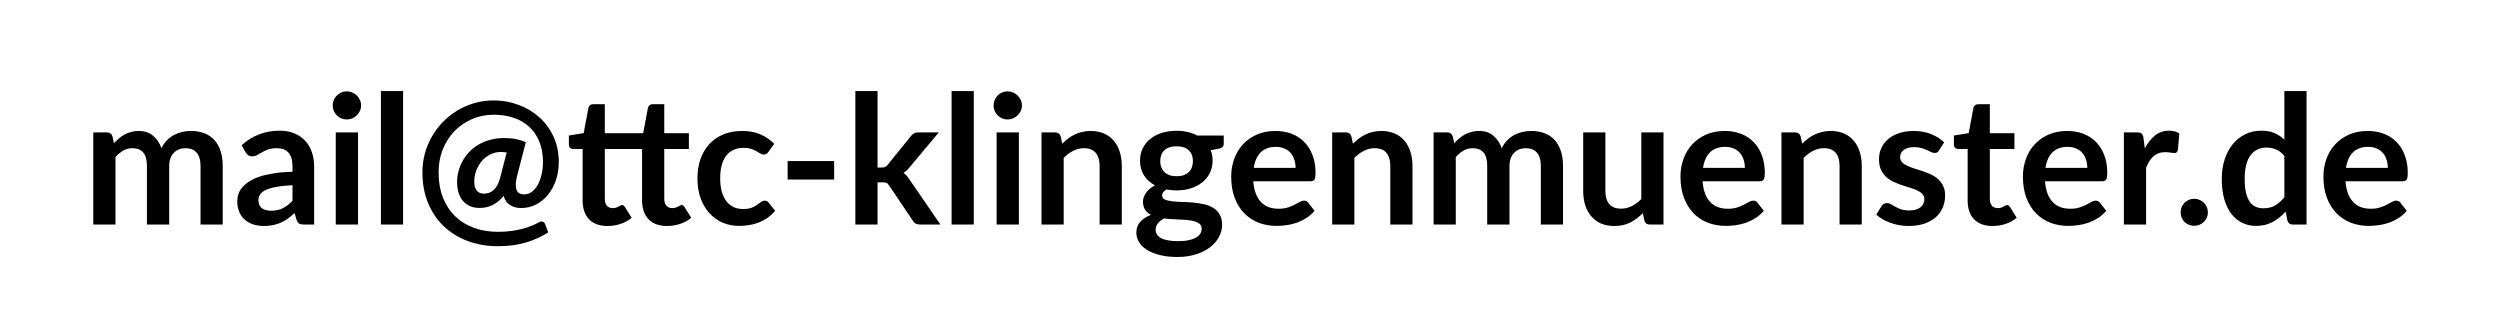 <svg width="334" height="42" viewBox="0 0 334 42" fill="none" xmlns="http://www.w3.org/2000/svg">
<rect width="334" height="42" fill="white"/>
<path d="M12.464 30V17.688H14.276C14.66 17.688 14.912 17.868 15.032 18.228L15.224 19.14C15.44 18.9 15.664 18.68 15.896 18.48C16.136 18.28 16.388 18.108 16.652 17.964C16.924 17.82 17.212 17.708 17.516 17.628C17.828 17.54 18.168 17.496 18.536 17.496C19.312 17.496 19.948 17.708 20.444 18.132C20.948 18.548 21.324 19.104 21.572 19.8C21.764 19.392 22.004 19.044 22.292 18.756C22.58 18.46 22.896 18.22 23.24 18.036C23.584 17.852 23.948 17.716 24.332 17.628C24.724 17.54 25.116 17.496 25.508 17.496C26.188 17.496 26.792 17.6 27.32 17.808C27.848 18.016 28.292 18.32 28.652 18.72C29.012 19.12 29.284 19.608 29.468 20.184C29.66 20.76 29.756 21.42 29.756 22.164V30H26.792V22.164C26.792 21.38 26.62 20.792 26.276 20.4C25.932 20 25.428 19.8 24.764 19.8C24.46 19.8 24.176 19.852 23.912 19.956C23.656 20.06 23.428 20.212 23.228 20.412C23.036 20.604 22.884 20.848 22.772 21.144C22.66 21.44 22.604 21.78 22.604 22.164V30H19.628V22.164C19.628 21.34 19.46 20.74 19.124 20.364C18.796 19.988 18.312 19.8 17.672 19.8C17.24 19.8 16.836 19.908 16.46 20.124C16.092 20.332 15.748 20.62 15.428 20.988V30H12.464ZM39.077 24.744C38.221 24.784 37.501 24.86 36.917 24.972C36.333 25.076 35.865 25.212 35.513 25.38C35.161 25.548 34.909 25.744 34.757 25.968C34.605 26.192 34.529 26.436 34.529 26.7C34.529 27.22 34.681 27.592 34.985 27.816C35.297 28.04 35.701 28.152 36.197 28.152C36.805 28.152 37.329 28.044 37.769 27.828C38.217 27.604 38.653 27.268 39.077 26.82V24.744ZM32.285 19.404C33.701 18.108 35.405 17.46 37.397 17.46C38.117 17.46 38.761 17.58 39.329 17.82C39.897 18.052 40.377 18.38 40.769 18.804C41.161 19.22 41.457 19.72 41.657 20.304C41.865 20.888 41.969 21.528 41.969 22.224V30H40.625C40.345 30 40.129 29.96 39.977 29.88C39.825 29.792 39.705 29.62 39.617 29.364L39.353 28.476C39.041 28.756 38.737 29.004 38.441 29.22C38.145 29.428 37.837 29.604 37.517 29.748C37.197 29.892 36.853 30 36.485 30.072C36.125 30.152 35.725 30.192 35.285 30.192C34.765 30.192 34.285 30.124 33.845 29.988C33.405 29.844 33.025 29.632 32.705 29.352C32.385 29.072 32.137 28.724 31.961 28.308C31.785 27.892 31.697 27.408 31.697 26.856C31.697 26.544 31.749 26.236 31.853 25.932C31.957 25.62 32.125 25.324 32.357 25.044C32.597 24.764 32.905 24.5 33.281 24.252C33.657 24.004 34.117 23.788 34.661 23.604C35.213 23.42 35.853 23.272 36.581 23.16C37.309 23.04 38.141 22.968 39.077 22.944V22.224C39.077 21.4 38.901 20.792 38.549 20.4C38.197 20 37.689 19.8 37.025 19.8C36.545 19.8 36.145 19.856 35.825 19.968C35.513 20.08 35.237 20.208 34.997 20.352C34.757 20.488 34.537 20.612 34.337 20.724C34.145 20.836 33.929 20.892 33.689 20.892C33.481 20.892 33.305 20.84 33.161 20.736C33.017 20.624 32.901 20.496 32.813 20.352L32.285 19.404ZM47.833 17.688V30H44.857V17.688H47.833ZM48.241 14.1C48.241 14.356 48.189 14.596 48.085 14.82C47.981 15.044 47.841 15.24 47.665 15.408C47.497 15.576 47.297 15.712 47.065 15.816C46.833 15.912 46.585 15.96 46.321 15.96C46.065 15.96 45.821 15.912 45.589 15.816C45.365 15.712 45.169 15.576 45.001 15.408C44.833 15.24 44.697 15.044 44.593 14.82C44.497 14.596 44.449 14.356 44.449 14.1C44.449 13.836 44.497 13.588 44.593 13.356C44.697 13.124 44.833 12.924 45.001 12.756C45.169 12.588 45.365 12.456 45.589 12.36C45.821 12.256 46.065 12.204 46.321 12.204C46.585 12.204 46.833 12.256 47.065 12.36C47.297 12.456 47.497 12.588 47.665 12.756C47.841 12.924 47.981 13.124 48.085 13.356C48.189 13.588 48.241 13.836 48.241 14.1ZM53.855 12.168V30H50.891V12.168H53.855ZM67.692 20.376C67.436 20.328 67.172 20.304 66.9 20.304C66.404 20.304 65.94 20.412 65.508 20.628C65.076 20.844 64.7 21.136 64.38 21.504C64.068 21.872 63.82 22.296 63.636 22.776C63.452 23.248 63.36 23.74 63.36 24.252C63.36 24.764 63.468 25.164 63.684 25.452C63.908 25.732 64.232 25.872 64.656 25.872C64.864 25.872 65.072 25.84 65.28 25.776C65.496 25.712 65.7 25.6 65.892 25.44C66.084 25.272 66.26 25.052 66.42 24.78C66.58 24.508 66.712 24.168 66.816 23.76L67.692 20.376ZM69.096 23.448C68.968 23.96 68.904 24.38 68.904 24.708C68.912 25.028 68.964 25.284 69.06 25.476C69.156 25.66 69.292 25.788 69.468 25.86C69.644 25.932 69.844 25.968 70.068 25.968C70.404 25.968 70.72 25.864 71.016 25.656C71.32 25.44 71.584 25.14 71.808 24.756C72.032 24.372 72.208 23.916 72.336 23.388C72.472 22.86 72.54 22.284 72.54 21.66C72.54 20.62 72.376 19.704 72.048 18.912C71.728 18.12 71.276 17.46 70.692 16.932C70.108 16.396 69.412 15.996 68.604 15.732C67.804 15.46 66.924 15.324 65.964 15.324C64.908 15.324 63.932 15.524 63.036 15.924C62.14 16.316 61.36 16.856 60.696 17.544C60.04 18.232 59.524 19.044 59.148 19.98C58.78 20.916 58.596 21.924 58.596 23.004C58.596 24.316 58.8 25.472 59.208 26.472C59.616 27.464 60.176 28.296 60.888 28.968C61.6 29.632 62.436 30.132 63.396 30.468C64.364 30.804 65.408 30.972 66.528 30.972C67.144 30.972 67.72 30.936 68.256 30.864C68.792 30.8 69.284 30.708 69.732 30.588C70.18 30.476 70.588 30.344 70.956 30.192C71.324 30.048 71.652 29.892 71.94 29.724C72.148 29.604 72.332 29.568 72.492 29.616C72.652 29.664 72.768 29.784 72.84 29.976L73.248 31.044C72.416 31.588 71.444 32.032 70.332 32.376C69.22 32.72 67.952 32.892 66.528 32.892C65.08 32.892 63.74 32.664 62.508 32.208C61.276 31.752 60.208 31.096 59.304 30.24C58.408 29.392 57.704 28.356 57.192 27.132C56.688 25.908 56.436 24.532 56.436 23.004C56.436 22.148 56.544 21.316 56.76 20.508C56.984 19.7 57.3 18.944 57.708 18.24C58.116 17.528 58.608 16.876 59.184 16.284C59.76 15.692 60.4 15.184 61.104 14.76C61.808 14.336 62.568 14.008 63.384 13.776C64.208 13.536 65.068 13.416 65.964 13.416C67.1 13.416 68.188 13.608 69.228 13.992C70.276 14.368 71.2 14.912 72 15.624C72.808 16.328 73.452 17.192 73.932 18.216C74.412 19.232 74.652 20.38 74.652 21.66C74.652 22.516 74.524 23.32 74.268 24.072C74.02 24.816 73.668 25.464 73.212 26.016C72.764 26.568 72.232 27.004 71.616 27.324C71.008 27.636 70.344 27.792 69.624 27.792C69.072 27.792 68.584 27.664 68.16 27.408C67.736 27.152 67.444 26.74 67.284 26.172C66.812 26.748 66.312 27.16 65.784 27.408C65.256 27.656 64.684 27.78 64.068 27.78C63.564 27.78 63.124 27.692 62.748 27.516C62.38 27.34 62.068 27.1 61.812 26.796C61.564 26.484 61.376 26.12 61.248 25.704C61.128 25.28 61.068 24.82 61.068 24.324C61.068 23.868 61.124 23.408 61.236 22.944C61.356 22.472 61.532 22.02 61.764 21.588C61.996 21.148 62.284 20.74 62.628 20.364C62.98 19.98 63.388 19.648 63.852 19.368C64.324 19.08 64.852 18.856 65.436 18.696C66.028 18.528 66.676 18.444 67.38 18.444C68.004 18.444 68.536 18.492 68.976 18.588C69.416 18.684 69.84 18.82 70.248 18.996L69.096 23.448ZM81.162 30.192C80.09 30.192 79.266 29.892 78.69 29.292C78.122 28.684 77.838 27.848 77.838 26.784V19.908H76.578C76.418 19.908 76.282 19.856 76.17 19.752C76.058 19.648 76.002 19.492 76.002 19.284V18.108L77.982 17.784L78.606 14.424C78.646 14.264 78.722 14.14 78.834 14.052C78.946 13.964 79.09 13.92 79.266 13.92H80.802V17.796H85.926L86.562 14.424C86.602 14.264 86.674 14.14 86.778 14.052C86.89 13.964 87.038 13.92 87.222 13.92H88.746V17.796H92.034V19.908H88.746V26.58C88.746 26.964 88.842 27.264 89.034 27.48C89.226 27.696 89.486 27.804 89.814 27.804C89.99 27.804 90.142 27.784 90.27 27.744C90.398 27.696 90.506 27.648 90.594 27.6C90.69 27.552 90.774 27.508 90.846 27.468C90.918 27.42 90.99 27.396 91.062 27.396C91.15 27.396 91.222 27.42 91.278 27.468C91.334 27.508 91.394 27.572 91.458 27.66L92.346 29.1C91.914 29.46 91.418 29.732 90.858 29.916C90.298 30.1 89.718 30.192 89.118 30.192C88.046 30.192 87.222 29.892 86.646 29.292C86.07 28.684 85.782 27.848 85.782 26.784V19.908H80.802V26.58C80.802 26.964 80.894 27.264 81.078 27.48C81.27 27.696 81.53 27.804 81.858 27.804C82.042 27.804 82.194 27.784 82.314 27.744C82.442 27.696 82.55 27.648 82.638 27.6C82.734 27.552 82.818 27.508 82.89 27.468C82.962 27.42 83.034 27.396 83.106 27.396C83.194 27.396 83.266 27.42 83.322 27.468C83.378 27.508 83.438 27.572 83.502 27.66L84.39 29.1C83.958 29.46 83.462 29.732 82.902 29.916C82.342 30.1 81.762 30.192 81.162 30.192ZM102.659 20.292C102.571 20.404 102.483 20.492 102.395 20.556C102.315 20.62 102.195 20.652 102.035 20.652C101.883 20.652 101.735 20.608 101.591 20.52C101.447 20.424 101.275 20.32 101.075 20.208C100.875 20.088 100.635 19.984 100.355 19.896C100.083 19.8 99.743 19.752 99.335 19.752C98.815 19.752 98.359 19.848 97.967 20.04C97.575 20.224 97.247 20.492 96.983 20.844C96.727 21.196 96.535 21.624 96.407 22.128C96.279 22.624 96.215 23.188 96.215 23.82C96.215 24.476 96.283 25.06 96.419 25.572C96.563 26.084 96.767 26.516 97.031 26.868C97.295 27.212 97.615 27.476 97.991 27.66C98.367 27.836 98.791 27.924 99.263 27.924C99.735 27.924 100.115 27.868 100.403 27.756C100.699 27.636 100.947 27.508 101.147 27.372C101.347 27.228 101.519 27.1 101.663 26.988C101.815 26.868 101.983 26.808 102.167 26.808C102.407 26.808 102.587 26.9 102.707 27.084L103.559 28.164C103.231 28.548 102.875 28.872 102.491 29.136C102.107 29.392 101.707 29.6 101.291 29.76C100.883 29.912 100.459 30.02 100.019 30.084C99.587 30.148 99.155 30.18 98.723 30.18C97.963 30.18 97.247 30.04 96.575 29.76C95.903 29.472 95.315 29.056 94.811 28.512C94.307 27.968 93.907 27.304 93.611 26.52C93.323 25.728 93.179 24.828 93.179 23.82C93.179 22.916 93.307 22.08 93.563 21.312C93.827 20.536 94.211 19.868 94.715 19.308C95.219 18.74 95.843 18.296 96.587 17.976C97.331 17.656 98.187 17.496 99.155 17.496C100.075 17.496 100.879 17.644 101.567 17.94C102.263 18.236 102.887 18.66 103.439 19.212L102.659 20.292ZM105.227 21.516H111.443V23.988H105.227V21.516ZM117.241 12.168V22.38H117.793C117.993 22.38 118.149 22.356 118.261 22.308C118.381 22.252 118.501 22.144 118.621 21.984L121.681 18.204C121.809 18.036 121.949 17.908 122.101 17.82C122.261 17.732 122.465 17.688 122.713 17.688H125.424L121.597 22.26C121.325 22.62 121.029 22.896 120.709 23.088C120.877 23.208 121.025 23.348 121.153 23.508C121.289 23.668 121.417 23.84 121.537 24.024L125.641 30H122.965C122.733 30 122.533 29.964 122.365 29.892C122.197 29.812 122.057 29.672 121.945 29.472L118.801 24.804C118.689 24.62 118.573 24.5 118.453 24.444C118.333 24.388 118.153 24.36 117.913 24.36H117.241V30H114.277V12.168H117.241ZM130.097 12.168V30H127.133V12.168H130.097ZM136.122 17.688V30H133.146V17.688H136.122ZM136.53 14.1C136.53 14.356 136.478 14.596 136.374 14.82C136.27 15.044 136.13 15.24 135.954 15.408C135.786 15.576 135.586 15.712 135.354 15.816C135.122 15.912 134.874 15.96 134.61 15.96C134.354 15.96 134.11 15.912 133.878 15.816C133.654 15.712 133.458 15.576 133.29 15.408C133.122 15.24 132.986 15.044 132.882 14.82C132.786 14.596 132.738 14.356 132.738 14.1C132.738 13.836 132.786 13.588 132.882 13.356C132.986 13.124 133.122 12.924 133.29 12.756C133.458 12.588 133.654 12.456 133.878 12.36C134.11 12.256 134.354 12.204 134.61 12.204C134.874 12.204 135.122 12.256 135.354 12.36C135.586 12.456 135.786 12.588 135.954 12.756C136.13 12.924 136.27 13.124 136.374 13.356C136.478 13.588 136.53 13.836 136.53 14.1ZM141.916 19.2C142.164 18.952 142.424 18.724 142.696 18.516C142.976 18.3 143.268 18.12 143.572 17.976C143.884 17.824 144.216 17.708 144.568 17.628C144.92 17.54 145.304 17.496 145.72 17.496C146.392 17.496 146.988 17.612 147.508 17.844C148.028 18.068 148.46 18.388 148.804 18.804C149.156 19.212 149.42 19.704 149.596 20.28C149.78 20.848 149.872 21.476 149.872 22.164V30H146.908V22.164C146.908 21.412 146.736 20.832 146.392 20.424C146.048 20.008 145.524 19.8 144.82 19.8C144.308 19.8 143.828 19.916 143.38 20.148C142.932 20.38 142.508 20.696 142.108 21.096V30H139.144V17.688H140.956C141.34 17.688 141.592 17.868 141.712 18.228L141.916 19.2ZM157.191 23.544C157.559 23.544 157.879 23.496 158.151 23.4C158.423 23.296 158.647 23.156 158.823 22.98C159.007 22.804 159.143 22.592 159.231 22.344C159.327 22.096 159.375 21.824 159.375 21.528C159.375 20.92 159.191 20.44 158.823 20.088C158.463 19.728 157.919 19.548 157.191 19.548C156.463 19.548 155.915 19.728 155.547 20.088C155.187 20.44 155.007 20.92 155.007 21.528C155.007 21.816 155.051 22.084 155.139 22.332C155.235 22.58 155.371 22.796 155.547 22.98C155.731 23.156 155.959 23.296 156.231 23.4C156.511 23.496 156.831 23.544 157.191 23.544ZM160.539 30.552C160.539 30.312 160.467 30.116 160.323 29.964C160.179 29.812 159.983 29.696 159.735 29.616C159.487 29.528 159.195 29.464 158.859 29.424C158.531 29.384 158.179 29.356 157.803 29.34C157.435 29.316 157.051 29.296 156.651 29.28C156.259 29.264 155.875 29.232 155.499 29.184C155.171 29.368 154.903 29.584 154.695 29.832C154.495 30.08 154.395 30.368 154.395 30.696C154.395 30.912 154.447 31.112 154.551 31.296C154.663 31.488 154.835 31.652 155.067 31.788C155.307 31.924 155.615 32.028 155.991 32.1C156.367 32.18 156.827 32.22 157.371 32.22C157.923 32.22 158.399 32.176 158.799 32.088C159.199 32.008 159.527 31.892 159.783 31.74C160.047 31.596 160.239 31.42 160.359 31.212C160.479 31.012 160.539 30.792 160.539 30.552ZM163.491 18.108V19.212C163.491 19.564 163.279 19.78 162.855 19.86L161.751 20.064C161.919 20.488 162.003 20.952 162.003 21.456C162.003 22.064 161.879 22.616 161.631 23.112C161.391 23.6 161.055 24.016 160.623 24.36C160.191 24.704 159.679 24.972 159.087 25.164C158.503 25.348 157.871 25.44 157.191 25.44C156.951 25.44 156.719 25.428 156.495 25.404C156.271 25.38 156.051 25.348 155.835 25.308C155.451 25.54 155.259 25.8 155.259 26.088C155.259 26.336 155.371 26.52 155.595 26.64C155.827 26.752 156.131 26.832 156.507 26.88C156.883 26.928 157.311 26.96 157.791 26.976C158.271 26.984 158.763 27.008 159.267 27.048C159.771 27.088 160.263 27.16 160.743 27.264C161.223 27.36 161.651 27.516 162.027 27.732C162.403 27.948 162.703 28.244 162.927 28.62C163.159 28.988 163.275 29.464 163.275 30.048C163.275 30.592 163.139 31.12 162.867 31.632C162.603 32.144 162.215 32.6 161.703 33C161.199 33.4 160.575 33.72 159.831 33.96C159.095 34.208 158.255 34.332 157.311 34.332C156.383 34.332 155.575 34.24 154.887 34.056C154.199 33.88 153.627 33.64 153.171 33.336C152.715 33.04 152.375 32.696 152.151 32.304C151.927 31.912 151.815 31.504 151.815 31.08C151.815 30.504 151.987 30.024 152.331 29.64C152.683 29.248 153.163 28.936 153.771 28.704C153.443 28.536 153.183 28.312 152.991 28.032C152.799 27.752 152.703 27.384 152.703 26.928C152.703 26.744 152.735 26.556 152.799 26.364C152.871 26.164 152.971 25.968 153.099 25.776C153.235 25.584 153.403 25.404 153.603 25.236C153.803 25.06 154.039 24.904 154.311 24.768C153.687 24.432 153.195 23.984 152.835 23.424C152.483 22.864 152.307 22.208 152.307 21.456C152.307 20.848 152.427 20.3 152.667 19.812C152.915 19.316 153.255 18.896 153.687 18.552C154.127 18.2 154.643 17.932 155.235 17.748C155.835 17.564 156.487 17.472 157.191 17.472C157.719 17.472 158.215 17.528 158.679 17.64C159.143 17.744 159.567 17.9 159.951 18.108H163.491ZM173.091 22.428C173.091 22.044 173.035 21.684 172.923 21.348C172.819 21.004 172.659 20.704 172.443 20.448C172.227 20.192 171.951 19.992 171.615 19.848C171.287 19.696 170.903 19.62 170.463 19.62C169.607 19.62 168.931 19.864 168.435 20.352C167.947 20.84 167.635 21.532 167.499 22.428H173.091ZM167.439 24.216C167.487 24.848 167.599 25.396 167.775 25.86C167.951 26.316 168.183 26.696 168.471 27C168.759 27.296 169.099 27.52 169.491 27.672C169.891 27.816 170.331 27.888 170.811 27.888C171.291 27.888 171.703 27.832 172.047 27.72C172.399 27.608 172.703 27.484 172.959 27.348C173.223 27.212 173.451 27.088 173.643 26.976C173.843 26.864 174.035 26.808 174.219 26.808C174.467 26.808 174.651 26.9 174.771 27.084L175.623 28.164C175.295 28.548 174.927 28.872 174.519 29.136C174.111 29.392 173.683 29.6 173.235 29.76C172.795 29.912 172.343 30.02 171.879 30.084C171.423 30.148 170.979 30.18 170.547 30.18C169.691 30.18 168.895 30.04 168.159 29.76C167.423 29.472 166.783 29.052 166.239 28.5C165.695 27.94 165.267 27.252 164.955 26.436C164.643 25.612 164.487 24.66 164.487 23.58C164.487 22.74 164.623 21.952 164.895 21.216C165.167 20.472 165.555 19.828 166.059 19.284C166.571 18.732 167.191 18.296 167.919 17.976C168.655 17.656 169.483 17.496 170.403 17.496C171.179 17.496 171.895 17.62 172.551 17.868C173.207 18.116 173.771 18.48 174.243 18.96C174.715 19.432 175.083 20.016 175.347 20.712C175.619 21.4 175.755 22.188 175.755 23.076C175.755 23.524 175.707 23.828 175.611 23.988C175.515 24.14 175.331 24.216 175.059 24.216H167.439ZM180.752 19.2C181 18.952 181.26 18.724 181.532 18.516C181.812 18.3 182.104 18.12 182.408 17.976C182.72 17.824 183.052 17.708 183.404 17.628C183.756 17.54 184.14 17.496 184.556 17.496C185.228 17.496 185.824 17.612 186.344 17.844C186.864 18.068 187.296 18.388 187.64 18.804C187.992 19.212 188.256 19.704 188.432 20.28C188.616 20.848 188.708 21.476 188.708 22.164V30H185.744V22.164C185.744 21.412 185.572 20.832 185.228 20.424C184.884 20.008 184.36 19.8 183.656 19.8C183.144 19.8 182.664 19.916 182.216 20.148C181.768 20.38 181.344 20.696 180.944 21.096V30H177.98V17.688H179.792C180.176 17.688 180.428 17.868 180.548 18.228L180.752 19.2ZM191.527 30V17.688H193.339C193.723 17.688 193.975 17.868 194.095 18.228L194.287 19.14C194.503 18.9 194.727 18.68 194.959 18.48C195.199 18.28 195.451 18.108 195.715 17.964C195.987 17.82 196.275 17.708 196.579 17.628C196.891 17.54 197.231 17.496 197.599 17.496C198.375 17.496 199.011 17.708 199.507 18.132C200.011 18.548 200.387 19.104 200.635 19.8C200.827 19.392 201.067 19.044 201.355 18.756C201.643 18.46 201.959 18.22 202.303 18.036C202.647 17.852 203.011 17.716 203.395 17.628C203.787 17.54 204.179 17.496 204.571 17.496C205.251 17.496 205.855 17.6 206.383 17.808C206.911 18.016 207.355 18.32 207.715 18.72C208.075 19.12 208.347 19.608 208.531 20.184C208.723 20.76 208.819 21.42 208.819 22.164V30H205.855V22.164C205.855 21.38 205.683 20.792 205.339 20.4C204.995 20 204.491 19.8 203.827 19.8C203.523 19.8 203.239 19.852 202.975 19.956C202.719 20.06 202.491 20.212 202.291 20.412C202.099 20.604 201.947 20.848 201.835 21.144C201.723 21.44 201.667 21.78 201.667 22.164V30H198.691V22.164C198.691 21.34 198.523 20.74 198.187 20.364C197.859 19.988 197.375 19.8 196.735 19.8C196.303 19.8 195.899 19.908 195.523 20.124C195.155 20.332 194.811 20.62 194.491 20.988V30H191.527ZM222.244 17.688V30H220.432C220.04 30 219.792 29.82 219.688 29.46L219.484 28.476C218.98 28.988 218.424 29.404 217.816 29.724C217.208 30.036 216.492 30.192 215.668 30.192C214.996 30.192 214.4 30.08 213.88 29.856C213.368 29.624 212.936 29.3 212.584 28.884C212.232 28.468 211.964 27.976 211.78 27.408C211.604 26.832 211.516 26.2 211.516 25.512V17.688H214.48V25.512C214.48 26.264 214.652 26.848 214.996 27.264C215.348 27.672 215.872 27.876 216.568 27.876C217.08 27.876 217.56 27.764 218.008 27.54C218.456 27.308 218.88 26.992 219.28 26.592V17.688H222.244ZM233.115 22.428C233.115 22.044 233.059 21.684 232.947 21.348C232.843 21.004 232.683 20.704 232.467 20.448C232.251 20.192 231.975 19.992 231.639 19.848C231.311 19.696 230.927 19.62 230.487 19.62C229.631 19.62 228.955 19.864 228.459 20.352C227.971 20.84 227.659 21.532 227.523 22.428H233.115ZM227.463 24.216C227.511 24.848 227.623 25.396 227.799 25.86C227.975 26.316 228.207 26.696 228.495 27C228.783 27.296 229.123 27.52 229.515 27.672C229.915 27.816 230.355 27.888 230.835 27.888C231.315 27.888 231.727 27.832 232.071 27.72C232.423 27.608 232.727 27.484 232.983 27.348C233.247 27.212 233.475 27.088 233.667 26.976C233.867 26.864 234.059 26.808 234.243 26.808C234.491 26.808 234.675 26.9 234.795 27.084L235.647 28.164C235.319 28.548 234.951 28.872 234.543 29.136C234.135 29.392 233.707 29.6 233.259 29.76C232.819 29.912 232.367 30.02 231.903 30.084C231.447 30.148 231.003 30.18 230.571 30.18C229.715 30.18 228.919 30.04 228.183 29.76C227.447 29.472 226.807 29.052 226.263 28.5C225.719 27.94 225.291 27.252 224.979 26.436C224.667 25.612 224.511 24.66 224.511 23.58C224.511 22.74 224.647 21.952 224.919 21.216C225.191 20.472 225.579 19.828 226.083 19.284C226.595 18.732 227.215 18.296 227.943 17.976C228.679 17.656 229.507 17.496 230.427 17.496C231.203 17.496 231.919 17.62 232.575 17.868C233.231 18.116 233.795 18.48 234.267 18.96C234.739 19.432 235.107 20.016 235.371 20.712C235.643 21.4 235.779 22.188 235.779 23.076C235.779 23.524 235.731 23.828 235.635 23.988C235.539 24.14 235.355 24.216 235.083 24.216H227.463ZM240.775 19.2C241.023 18.952 241.283 18.724 241.555 18.516C241.835 18.3 242.127 18.12 242.431 17.976C242.743 17.824 243.075 17.708 243.427 17.628C243.779 17.54 244.163 17.496 244.579 17.496C245.251 17.496 245.847 17.612 246.367 17.844C246.887 18.068 247.319 18.388 247.663 18.804C248.015 19.212 248.279 19.704 248.455 20.28C248.639 20.848 248.731 21.476 248.731 22.164V30H245.767V22.164C245.767 21.412 245.595 20.832 245.251 20.424C244.907 20.008 244.383 19.8 243.679 19.8C243.167 19.8 242.687 19.916 242.239 20.148C241.791 20.38 241.367 20.696 240.967 21.096V30H238.003V17.688H239.815C240.199 17.688 240.451 17.868 240.571 18.228L240.775 19.2ZM259.062 20.088C258.982 20.216 258.898 20.308 258.81 20.364C258.722 20.412 258.61 20.436 258.474 20.436C258.33 20.436 258.174 20.396 258.006 20.316C257.846 20.236 257.658 20.148 257.442 20.052C257.226 19.948 256.978 19.856 256.698 19.776C256.426 19.696 256.102 19.656 255.726 19.656C255.142 19.656 254.682 19.78 254.346 20.028C254.018 20.276 253.854 20.6 253.854 21C253.854 21.264 253.938 21.488 254.106 21.672C254.282 21.848 254.51 22.004 254.79 22.14C255.078 22.276 255.402 22.4 255.762 22.512C256.122 22.616 256.486 22.732 256.854 22.86C257.23 22.988 257.598 23.136 257.958 23.304C258.318 23.464 258.638 23.672 258.918 23.928C259.206 24.176 259.434 24.476 259.602 24.828C259.778 25.18 259.866 25.604 259.866 26.1C259.866 26.692 259.758 27.24 259.542 27.744C259.334 28.24 259.022 28.672 258.606 29.04C258.19 29.4 257.674 29.684 257.058 29.892C256.45 30.092 255.746 30.192 254.946 30.192C254.522 30.192 254.106 30.152 253.698 30.072C253.298 30 252.91 29.896 252.534 29.76C252.166 29.624 251.822 29.464 251.502 29.28C251.19 29.096 250.914 28.896 250.674 28.68L251.358 27.552C251.446 27.416 251.55 27.312 251.67 27.24C251.79 27.168 251.942 27.132 252.126 27.132C252.31 27.132 252.482 27.184 252.642 27.288C252.81 27.392 253.002 27.504 253.218 27.624C253.434 27.744 253.686 27.856 253.974 27.96C254.27 28.064 254.642 28.116 255.09 28.116C255.442 28.116 255.742 28.076 255.99 27.996C256.246 27.908 256.454 27.796 256.614 27.66C256.782 27.524 256.902 27.368 256.974 27.192C257.054 27.008 257.094 26.82 257.094 26.628C257.094 26.34 257.006 26.104 256.83 25.92C256.662 25.736 256.434 25.576 256.146 25.44C255.866 25.304 255.542 25.184 255.174 25.08C254.814 24.968 254.442 24.848 254.058 24.72C253.682 24.592 253.31 24.444 252.942 24.276C252.582 24.1 252.258 23.88 251.97 23.616C251.69 23.352 251.462 23.028 251.286 22.644C251.118 22.26 251.034 21.796 251.034 21.252C251.034 20.748 251.134 20.268 251.334 19.812C251.534 19.356 251.826 18.96 252.21 18.624C252.602 18.28 253.086 18.008 253.662 17.808C254.246 17.6 254.918 17.496 255.678 17.496C256.526 17.496 257.298 17.636 257.994 17.916C258.69 18.196 259.27 18.564 259.734 19.02L259.062 20.088ZM266.201 30.192C265.129 30.192 264.305 29.892 263.729 29.292C263.161 28.684 262.877 27.848 262.877 26.784V19.908H261.617C261.457 19.908 261.321 19.856 261.209 19.752C261.097 19.648 261.041 19.492 261.041 19.284V18.108L263.021 17.784L263.645 14.424C263.685 14.264 263.761 14.14 263.873 14.052C263.985 13.964 264.129 13.92 264.305 13.92H265.841V17.796H269.129V19.908H265.841V26.58C265.841 26.964 265.933 27.264 266.117 27.48C266.309 27.696 266.569 27.804 266.897 27.804C267.081 27.804 267.233 27.784 267.353 27.744C267.481 27.696 267.589 27.648 267.677 27.6C267.773 27.552 267.857 27.508 267.929 27.468C268.001 27.42 268.073 27.396 268.145 27.396C268.233 27.396 268.305 27.42 268.361 27.468C268.417 27.508 268.477 27.572 268.541 27.66L269.429 29.1C268.997 29.46 268.501 29.732 267.941 29.916C267.381 30.1 266.801 30.192 266.201 30.192ZM278.865 22.428C278.865 22.044 278.809 21.684 278.697 21.348C278.593 21.004 278.433 20.704 278.217 20.448C278.001 20.192 277.725 19.992 277.389 19.848C277.061 19.696 276.677 19.62 276.237 19.62C275.381 19.62 274.705 19.864 274.209 20.352C273.721 20.84 273.409 21.532 273.273 22.428H278.865ZM273.213 24.216C273.261 24.848 273.373 25.396 273.549 25.86C273.725 26.316 273.957 26.696 274.245 27C274.533 27.296 274.873 27.52 275.265 27.672C275.665 27.816 276.105 27.888 276.585 27.888C277.065 27.888 277.477 27.832 277.821 27.72C278.173 27.608 278.477 27.484 278.733 27.348C278.997 27.212 279.225 27.088 279.417 26.976C279.617 26.864 279.809 26.808 279.993 26.808C280.241 26.808 280.425 26.9 280.545 27.084L281.397 28.164C281.069 28.548 280.701 28.872 280.293 29.136C279.885 29.392 279.457 29.6 279.009 29.76C278.569 29.912 278.117 30.02 277.653 30.084C277.197 30.148 276.753 30.18 276.321 30.18C275.465 30.18 274.669 30.04 273.933 29.76C273.197 29.472 272.557 29.052 272.013 28.5C271.469 27.94 271.041 27.252 270.729 26.436C270.417 25.612 270.261 24.66 270.261 23.58C270.261 22.74 270.397 21.952 270.669 21.216C270.941 20.472 271.329 19.828 271.833 19.284C272.345 18.732 272.965 18.296 273.693 17.976C274.429 17.656 275.257 17.496 276.177 17.496C276.953 17.496 277.669 17.62 278.325 17.868C278.981 18.116 279.545 18.48 280.017 18.96C280.489 19.432 280.857 20.016 281.121 20.712C281.393 21.4 281.529 22.188 281.529 23.076C281.529 23.524 281.481 23.828 281.385 23.988C281.289 24.14 281.105 24.216 280.833 24.216H273.213ZM286.549 19.824C286.933 19.088 287.389 18.512 287.917 18.096C288.445 17.672 289.069 17.46 289.789 17.46C290.357 17.46 290.813 17.584 291.157 17.832L290.965 20.052C290.925 20.196 290.865 20.3 290.785 20.364C290.713 20.42 290.613 20.448 290.485 20.448C290.365 20.448 290.185 20.428 289.945 20.388C289.713 20.348 289.485 20.328 289.261 20.328C288.933 20.328 288.641 20.376 288.385 20.472C288.129 20.568 287.897 20.708 287.689 20.892C287.489 21.068 287.309 21.284 287.149 21.54C286.997 21.796 286.853 22.088 286.717 22.416V30H283.753V17.688H285.493C285.797 17.688 286.009 17.744 286.129 17.856C286.249 17.96 286.329 18.152 286.369 18.432L286.549 19.824ZM291.337 28.368C291.337 28.12 291.381 27.884 291.469 27.66C291.565 27.436 291.693 27.244 291.853 27.084C292.013 26.924 292.205 26.796 292.429 26.7C292.653 26.604 292.893 26.556 293.149 26.556C293.405 26.556 293.641 26.604 293.857 26.7C294.081 26.796 294.273 26.924 294.433 27.084C294.601 27.244 294.733 27.436 294.829 27.66C294.925 27.884 294.973 28.12 294.973 28.368C294.973 28.624 294.925 28.864 294.829 29.088C294.733 29.304 294.601 29.492 294.433 29.652C294.273 29.812 294.081 29.936 293.857 30.024C293.641 30.12 293.405 30.168 293.149 30.168C292.893 30.168 292.653 30.12 292.429 30.024C292.205 29.936 292.013 29.812 291.853 29.652C291.693 29.492 291.565 29.304 291.469 29.088C291.381 28.864 291.337 28.624 291.337 28.368ZM305.192 20.832C304.856 20.424 304.488 20.136 304.088 19.968C303.696 19.8 303.272 19.716 302.816 19.716C302.368 19.716 301.964 19.8 301.604 19.968C301.244 20.136 300.936 20.392 300.68 20.736C300.424 21.072 300.228 21.504 300.092 22.032C299.956 22.552 299.888 23.168 299.888 23.88C299.888 24.6 299.944 25.212 300.056 25.716C300.176 26.212 300.344 26.62 300.56 26.94C300.776 27.252 301.04 27.48 301.352 27.624C301.664 27.76 302.012 27.828 302.396 27.828C303.012 27.828 303.536 27.7 303.968 27.444C304.4 27.188 304.808 26.824 305.192 26.352V20.832ZM308.156 12.168V30H306.344C305.952 30 305.704 29.82 305.6 29.46L305.348 28.272C304.852 28.84 304.28 29.3 303.632 29.652C302.992 30.004 302.244 30.18 301.388 30.18C300.716 30.18 300.1 30.04 299.54 29.76C298.98 29.48 298.496 29.076 298.088 28.548C297.688 28.012 297.376 27.352 297.152 26.568C296.936 25.784 296.828 24.888 296.828 23.88C296.828 22.968 296.952 22.12 297.2 21.336C297.448 20.552 297.804 19.872 298.268 19.296C298.732 18.72 299.288 18.272 299.936 17.952C300.584 17.624 301.312 17.46 302.12 17.46C302.808 17.46 303.396 17.568 303.884 17.784C304.372 18 304.808 18.292 305.192 18.66V12.168H308.156ZM319.013 22.428C319.013 22.044 318.957 21.684 318.845 21.348C318.741 21.004 318.581 20.704 318.365 20.448C318.149 20.192 317.873 19.992 317.537 19.848C317.209 19.696 316.825 19.62 316.385 19.62C315.529 19.62 314.853 19.864 314.357 20.352C313.869 20.84 313.557 21.532 313.421 22.428H319.013ZM313.361 24.216C313.409 24.848 313.521 25.396 313.697 25.86C313.873 26.316 314.105 26.696 314.393 27C314.681 27.296 315.021 27.52 315.413 27.672C315.813 27.816 316.253 27.888 316.733 27.888C317.213 27.888 317.625 27.832 317.969 27.72C318.321 27.608 318.625 27.484 318.881 27.348C319.145 27.212 319.373 27.088 319.565 26.976C319.765 26.864 319.957 26.808 320.141 26.808C320.389 26.808 320.573 26.9 320.693 27.084L321.545 28.164C321.217 28.548 320.849 28.872 320.441 29.136C320.033 29.392 319.605 29.6 319.157 29.76C318.717 29.912 318.265 30.02 317.801 30.084C317.345 30.148 316.901 30.18 316.469 30.18C315.613 30.18 314.817 30.04 314.081 29.76C313.345 29.472 312.705 29.052 312.161 28.5C311.617 27.94 311.189 27.252 310.877 26.436C310.565 25.612 310.409 24.66 310.409 23.58C310.409 22.74 310.545 21.952 310.817 21.216C311.089 20.472 311.477 19.828 311.981 19.284C312.493 18.732 313.113 18.296 313.841 17.976C314.577 17.656 315.405 17.496 316.325 17.496C317.101 17.496 317.817 17.62 318.473 17.868C319.129 18.116 319.693 18.48 320.165 18.96C320.637 19.432 321.005 20.016 321.269 20.712C321.541 21.4 321.677 22.188 321.677 23.076C321.677 23.524 321.629 23.828 321.533 23.988C321.437 24.14 321.253 24.216 320.981 24.216H313.361Z" fill="black"/>
</svg>